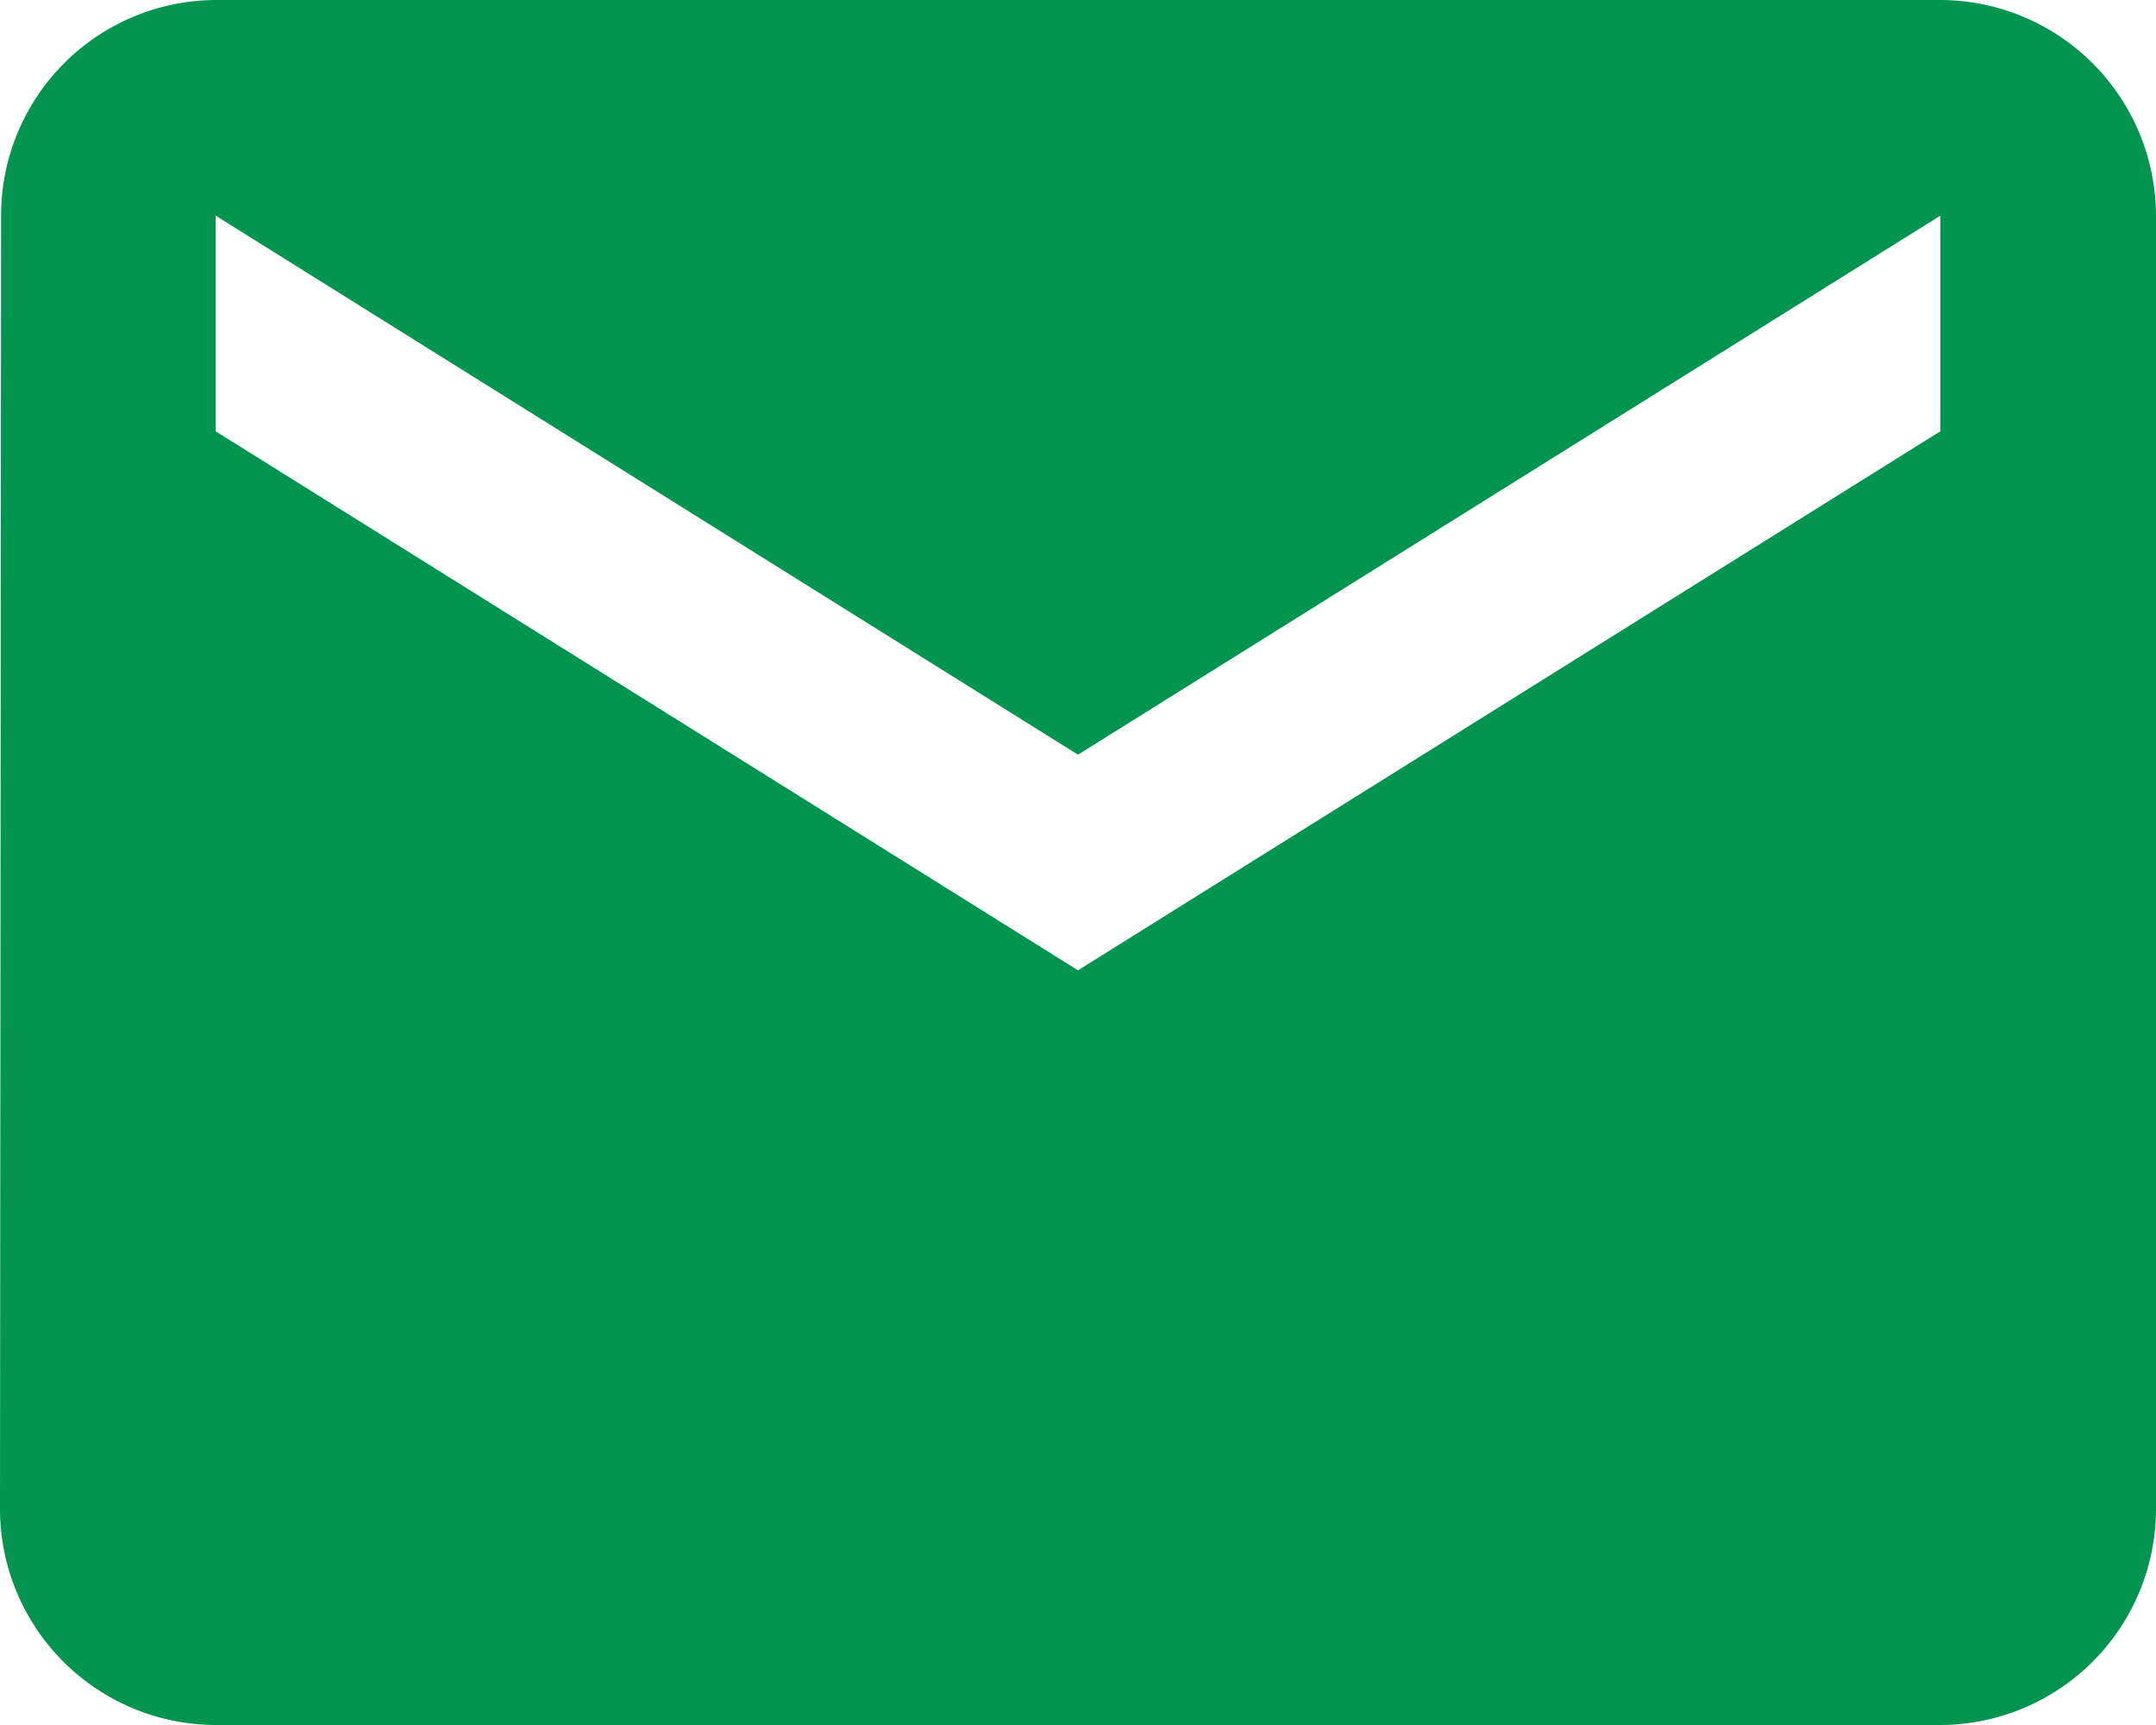 <svg xmlns="http://www.w3.org/2000/svg" width="20" height="16" viewBox="0 0 20 16">
  <path id="Icon_material-mail" data-name="Icon material-mail" d="M21,6H5A2,2,0,0,0,3.01,8L3,20a2.006,2.006,0,0,0,2,2H21a2.006,2.006,0,0,0,2-2V8A2.006,2.006,0,0,0,21,6Zm0,4-8,5L5,10V8l8,5,8-5Z" transform="translate(-3 -6)" fill="#03944f"/>
</svg>
